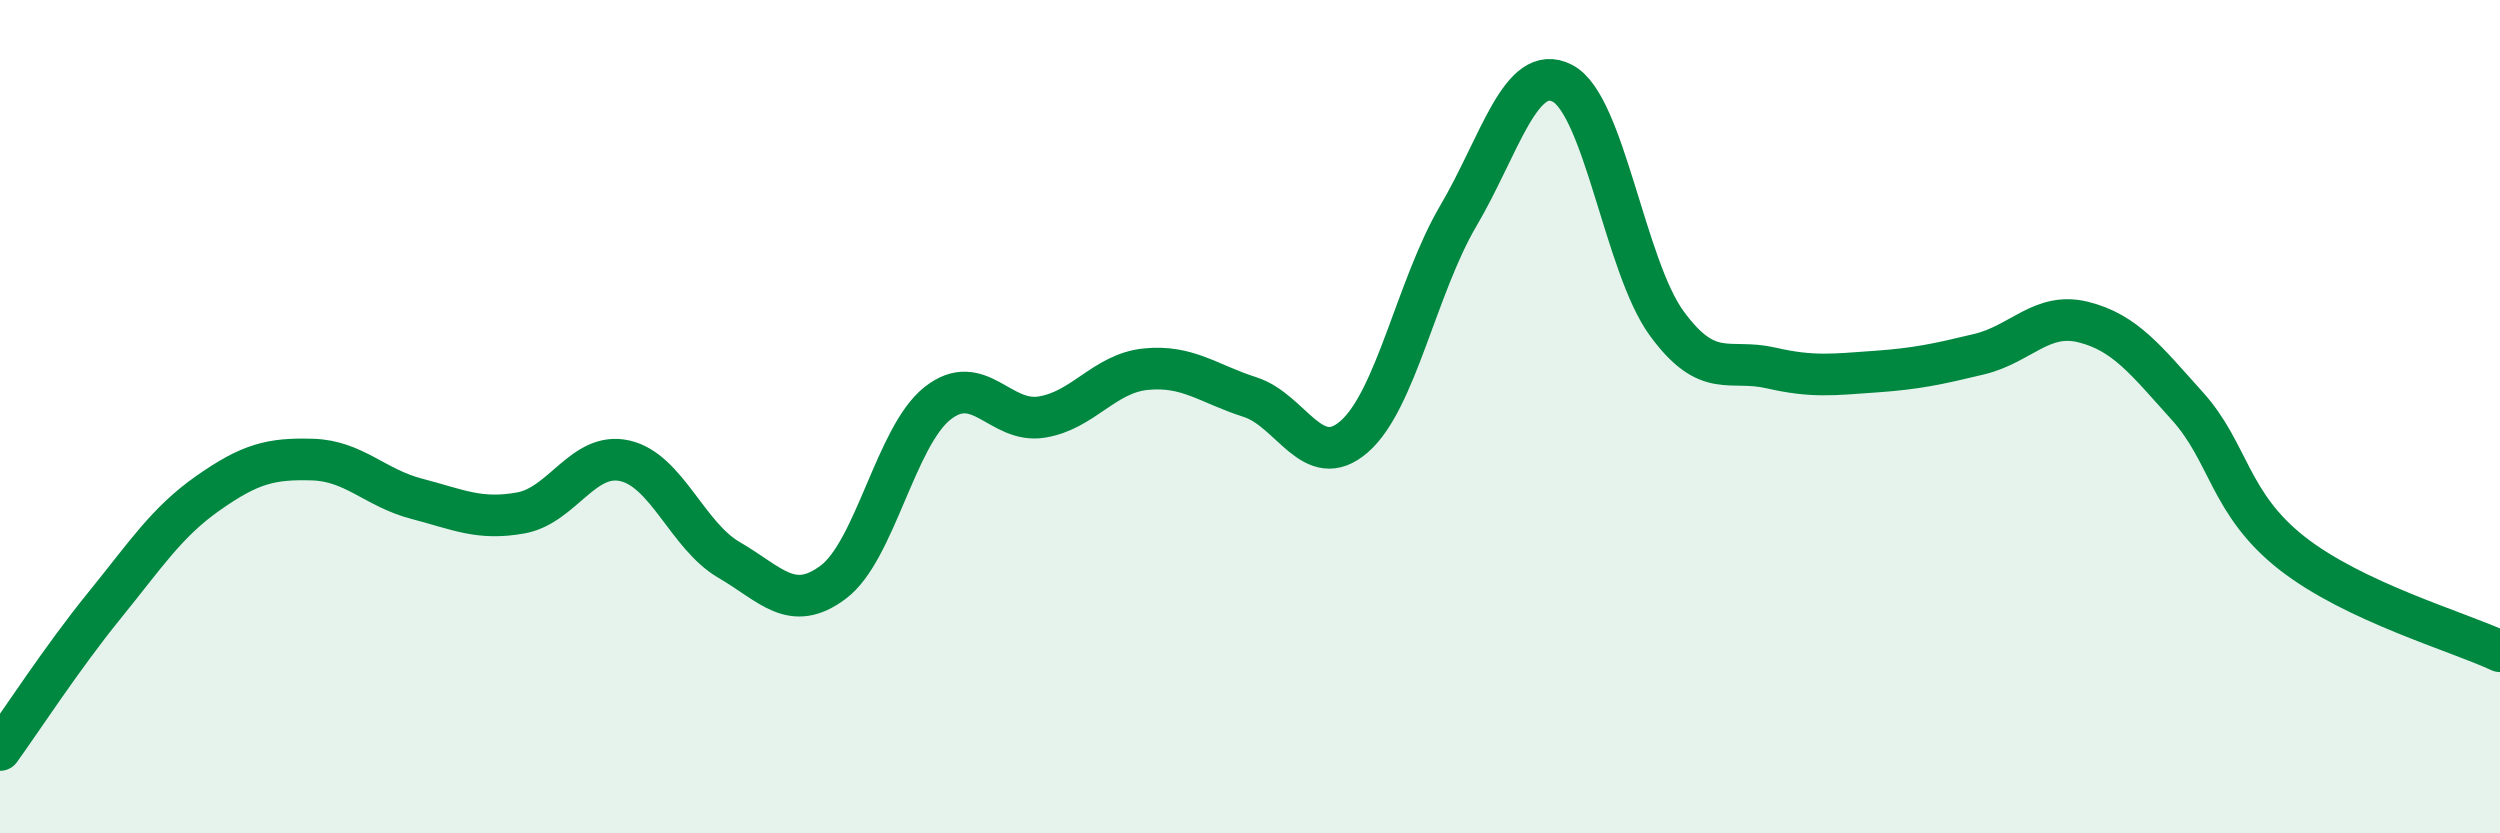 
    <svg width="60" height="20" viewBox="0 0 60 20" xmlns="http://www.w3.org/2000/svg">
      <path
        d="M 0,18 C 0.5,17.31 1.5,15.77 2.5,14.54 C 3.5,13.31 4,12.53 5,11.83 C 6,11.13 6.5,11 7.5,11.03 C 8.5,11.06 9,11.71 10,11.97 C 11,12.23 11.5,12.49 12.5,12.31 C 13.5,12.13 14,10.83 15,11.06 C 16,11.29 16.5,12.86 17.5,13.44 C 18.5,14.02 19,14.72 20,13.97 C 21,13.22 21.5,10.47 22.5,9.68 C 23.5,8.89 24,10.17 25,10.01 C 26,9.85 26.5,8.96 27.5,8.86 C 28.5,8.76 29,9.21 30,9.53 C 31,9.85 31.5,11.35 32.5,10.48 C 33.5,9.61 34,6.88 35,5.18 C 36,3.48 36.5,1.48 37.5,2 C 38.5,2.52 39,6.39 40,7.76 C 41,9.13 41.5,8.6 42.5,8.83 C 43.5,9.06 44,8.99 45,8.92 C 46,8.85 46.5,8.74 47.5,8.5 C 48.5,8.26 49,7.48 50,7.73 C 51,7.98 51.5,8.64 52.5,9.75 C 53.5,10.86 53.5,12.09 55,13.27 C 56.5,14.45 59,15.16 60,15.63L60 20L0 20Z"
        fill="#008740"
        opacity="0.1"
        stroke-linecap="round"
        stroke-linejoin="round"
      />
      <path
        d="M 0,18 C 0.5,17.31 1.5,15.77 2.5,14.54 C 3.5,13.31 4,12.53 5,11.83 C 6,11.13 6.5,11 7.5,11.03 C 8.5,11.06 9,11.71 10,11.97 C 11,12.23 11.5,12.49 12.5,12.31 C 13.5,12.13 14,10.83 15,11.06 C 16,11.29 16.5,12.86 17.5,13.44 C 18.5,14.02 19,14.72 20,13.97 C 21,13.22 21.5,10.47 22.5,9.68 C 23.5,8.89 24,10.17 25,10.01 C 26,9.85 26.5,8.96 27.5,8.86 C 28.5,8.76 29,9.21 30,9.53 C 31,9.85 31.5,11.35 32.5,10.48 C 33.5,9.61 34,6.88 35,5.18 C 36,3.48 36.5,1.48 37.5,2 C 38.5,2.52 39,6.39 40,7.76 C 41,9.13 41.5,8.6 42.5,8.83 C 43.5,9.06 44,8.99 45,8.92 C 46,8.85 46.5,8.74 47.5,8.5 C 48.5,8.26 49,7.48 50,7.73 C 51,7.98 51.5,8.64 52.5,9.75 C 53.5,10.86 53.5,12.09 55,13.27 C 56.5,14.45 59,15.16 60,15.63"
        stroke="#008740"
        stroke-width="1"
        fill="none"
        stroke-linecap="round"
        stroke-linejoin="round"
      />
    </svg>
  
